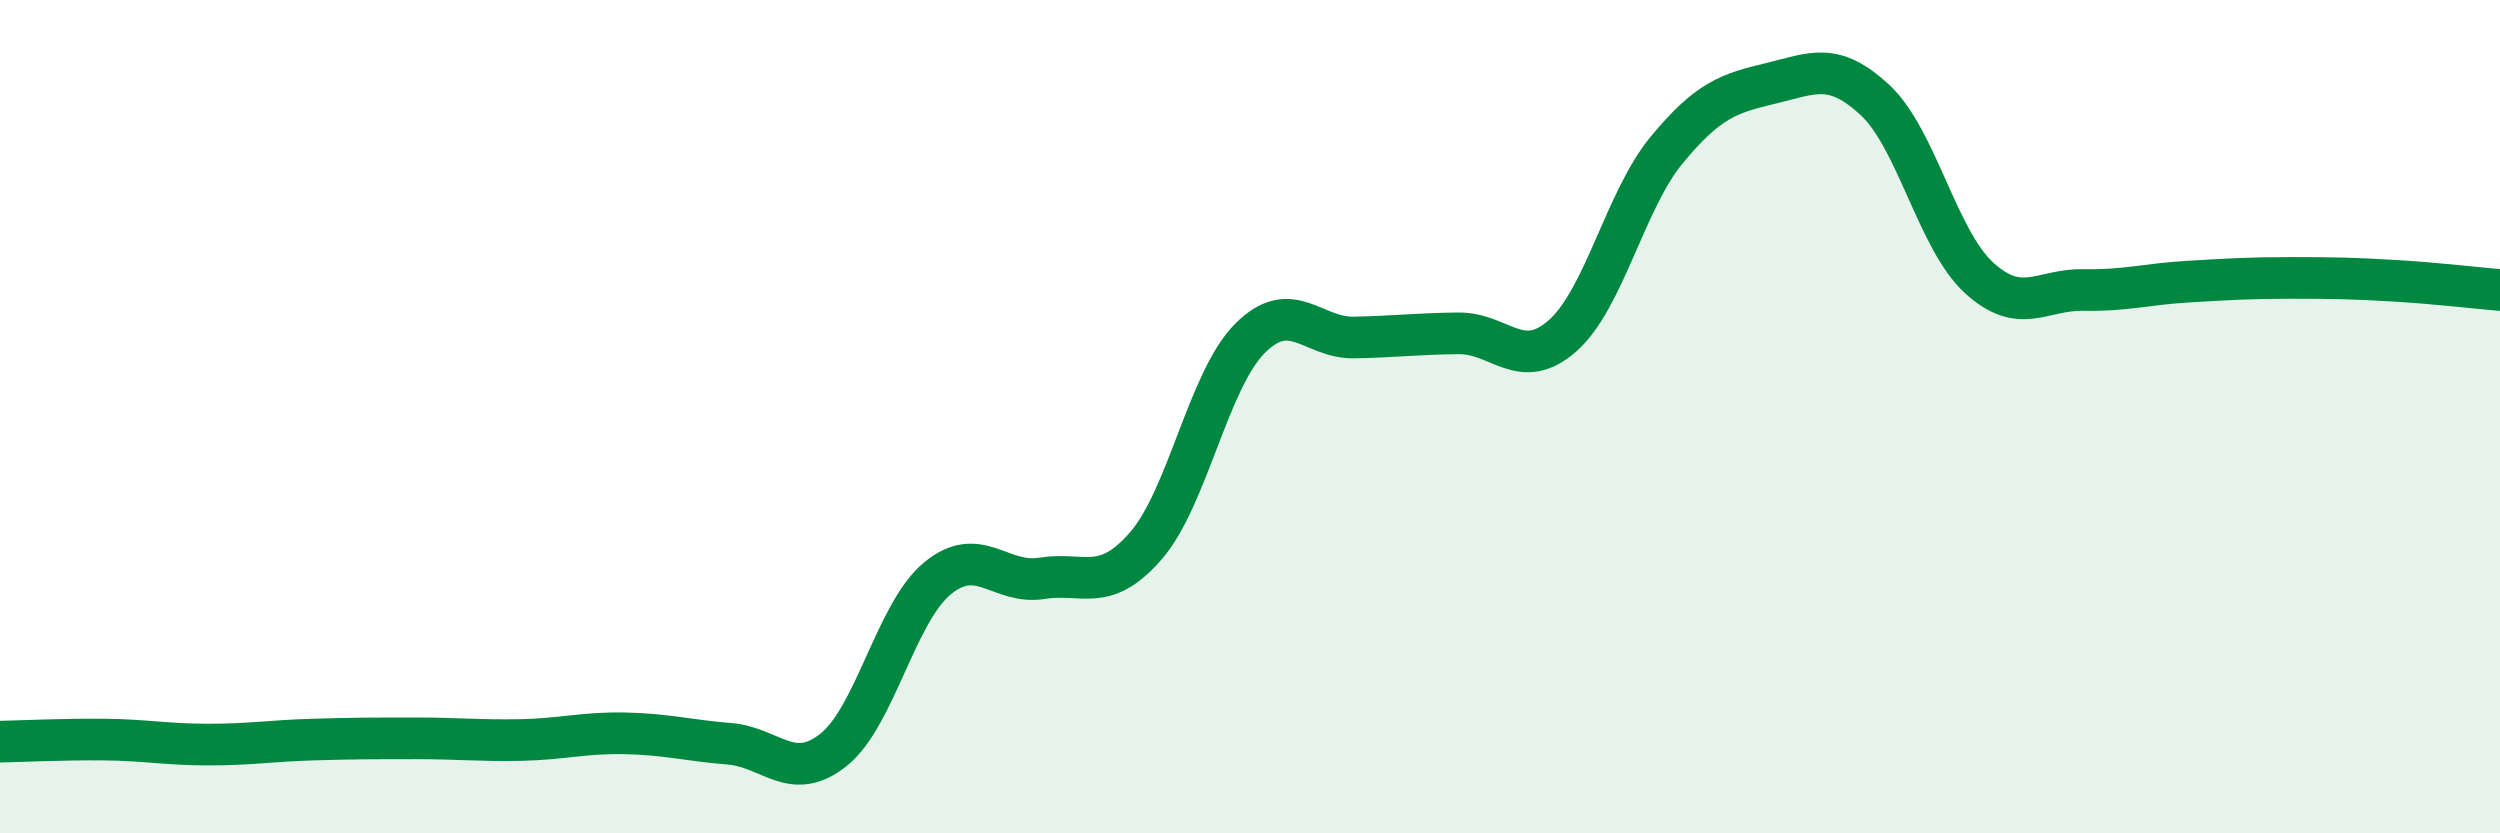 
    <svg width="60" height="20" viewBox="0 0 60 20" xmlns="http://www.w3.org/2000/svg">
      <path
        d="M 0,17.8 C 0.5,17.79 1.5,17.74 2.5,17.75 C 3.5,17.76 4,17.87 5,17.87 C 6,17.87 6.5,17.78 7.5,17.75 C 8.5,17.72 9,17.72 10,17.72 C 11,17.72 11.5,17.78 12.5,17.76 C 13.5,17.74 14,17.58 15,17.6 C 16,17.62 16.5,17.77 17.5,17.85 C 18.5,17.93 19,18.79 20,18 C 21,17.21 21.5,14.7 22.5,13.88 C 23.5,13.06 24,14.04 25,13.88 C 26,13.72 26.5,14.25 27.5,13.1 C 28.5,11.95 29,9.12 30,8.12 C 31,7.12 31.5,8.12 32.5,8.1 C 33.5,8.08 34,8.01 35,8 C 36,7.99 36.5,8.94 37.5,8.06 C 38.5,7.18 39,4.81 40,3.6 C 41,2.39 41.5,2.24 42.5,2 C 43.5,1.76 44,1.47 45,2.4 C 46,3.33 46.5,5.76 47.5,6.67 C 48.5,7.58 49,6.94 50,6.96 C 51,6.98 51.5,6.82 52.5,6.76 C 53.5,6.7 54,6.67 55,6.67 C 56,6.67 56.5,6.68 57.5,6.74 C 58.5,6.8 59.5,6.92 60,6.96L60 20L0 20Z"
        fill="#008740"
        opacity="0.1"
        stroke-linecap="round"
        stroke-linejoin="round"
      />
      <path
        d="M 0,17.8 C 0.5,17.79 1.5,17.74 2.5,17.75 C 3.5,17.76 4,17.87 5,17.87 C 6,17.87 6.5,17.78 7.5,17.75 C 8.5,17.72 9,17.72 10,17.72 C 11,17.72 11.5,17.78 12.5,17.76 C 13.5,17.74 14,17.58 15,17.6 C 16,17.62 16.5,17.77 17.5,17.85 C 18.5,17.93 19,18.79 20,18 C 21,17.21 21.5,14.7 22.5,13.88 C 23.5,13.06 24,14.04 25,13.88 C 26,13.72 26.5,14.25 27.5,13.1 C 28.5,11.95 29,9.12 30,8.12 C 31,7.12 31.5,8.12 32.5,8.1 C 33.5,8.08 34,8.01 35,8 C 36,7.99 36.5,8.94 37.5,8.06 C 38.5,7.18 39,4.81 40,3.6 C 41,2.39 41.5,2.24 42.5,2 C 43.5,1.76 44,1.47 45,2.4 C 46,3.33 46.5,5.76 47.5,6.67 C 48.5,7.58 49,6.94 50,6.96 C 51,6.98 51.5,6.82 52.5,6.76 C 53.5,6.7 54,6.67 55,6.67 C 56,6.67 56.5,6.68 57.5,6.74 C 58.5,6.8 59.5,6.92 60,6.96"
        stroke="#008740"
        stroke-width="1"
        fill="none"
        stroke-linecap="round"
        stroke-linejoin="round"
      />
    </svg>
  